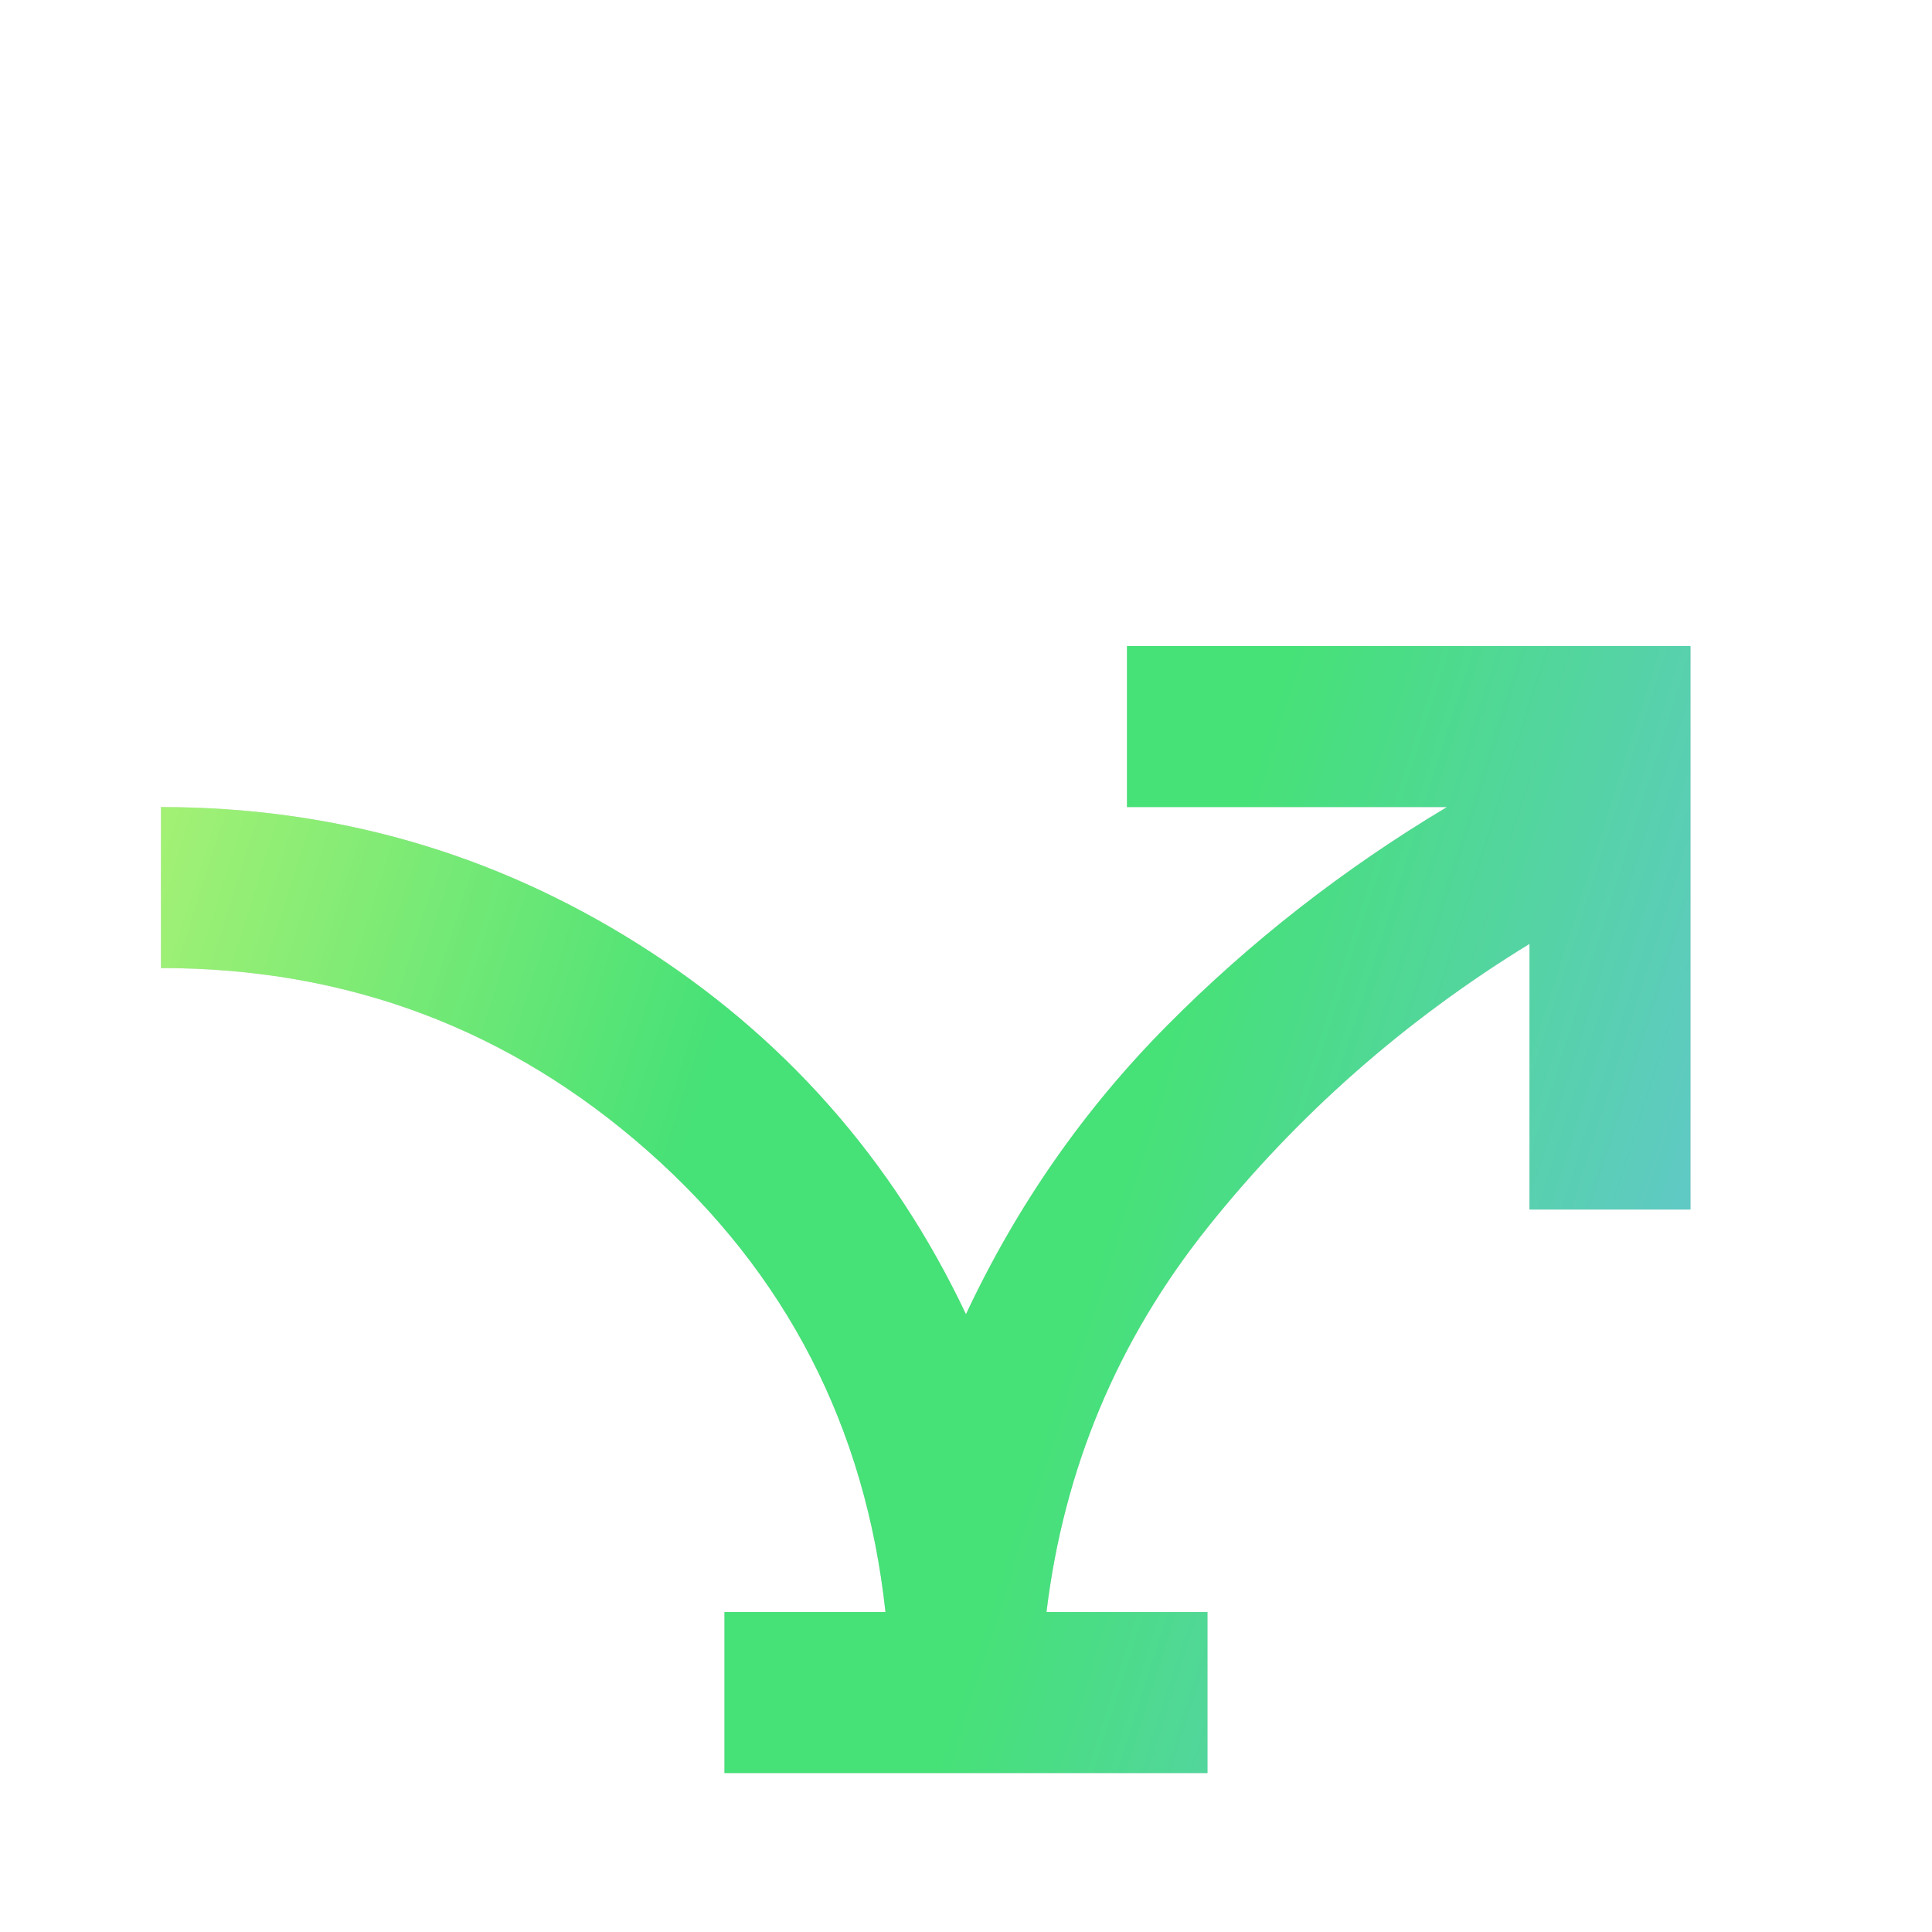 <svg width="56" height="56" viewBox="0 0 56 56" fill="none" xmlns="http://www.w3.org/2000/svg">
<g clip-path="url(#clip0_2609_12710)">
<g filter="url(#filter0_d_2609_12710)">
<path d="M20.999 44.331V39.664H25.666C25.083 34.297 22.788 29.845 18.783 26.306C14.777 22.767 10.072 20.997 4.666 20.997V16.331C9.683 16.331 14.291 17.653 18.491 20.297C22.691 22.942 25.86 26.52 27.999 31.031C29.477 27.881 31.422 25.09 33.833 22.66C36.244 20.229 38.947 18.12 41.941 16.331H32.666V11.664H48.999V27.997H44.333V20.297C40.716 22.514 37.605 25.256 34.999 28.522C32.394 31.789 30.838 35.503 30.333 39.664H34.999V44.331H20.999Z" fill="#D9D9D9"/>
<path d="M20.999 44.331V39.664H25.666C25.083 34.297 22.788 29.845 18.783 26.306C14.777 22.767 10.072 20.997 4.666 20.997V16.331C9.683 16.331 14.291 17.653 18.491 20.297C22.691 22.942 25.86 26.52 27.999 31.031C29.477 27.881 31.422 25.09 33.833 22.66C36.244 20.229 38.947 18.12 41.941 16.331H32.666V11.664H48.999V27.997H44.333V20.297C40.716 22.514 37.605 25.256 34.999 28.522C32.394 31.789 30.838 35.503 30.333 39.664H34.999V44.331H20.999Z" fill="url(#paint0_linear_2609_12710)"/>
</g>
</g>
<defs>
<filter id="filter0_d_2609_12710" x="-2.396" y="11.664" width="58.458" height="46.789" filterUnits="userSpaceOnUse" color-interpolation-filters="sRGB">
<feFlood flood-opacity="0" result="BackgroundImageFix"/>
<feColorMatrix in="SourceAlpha" type="matrix" values="0 0 0 0 0 0 0 0 0 0 0 0 0 0 0 0 0 0 127 0" result="hardAlpha"/>
<feOffset dy="7.062"/>
<feGaussianBlur stdDeviation="3.531"/>
<feComposite in2="hardAlpha" operator="out"/>
<feColorMatrix type="matrix" values="0 0 0 0 0.276 0 0 0 0 0.883 0 0 0 0 0.468 0 0 0 0.1 0"/>
<feBlend mode="normal" in2="BackgroundImageFix" result="effect1_dropShadow_2609_12710"/>
<feBlend mode="normal" in="SourceGraphic" in2="effect1_dropShadow_2609_12710" result="shape"/>
</filter>
<linearGradient id="paint0_linear_2609_12710" x1="10.119" y1="-8.15" x2="63.579" y2="8.806" gradientUnits="userSpaceOnUse">
<stop stop-color="#AFF374"/>
<stop offset="0.351" stop-color="#46E177"/>
<stop offset="0.572" stop-color="#46E177"/>
<stop offset="1" stop-color="#6DBDED"/>
</linearGradient>
<clipPath id="clip0_2609_12710">
<rect width="56" height="56" fill="white"/>
</clipPath>
</defs>
</svg>
